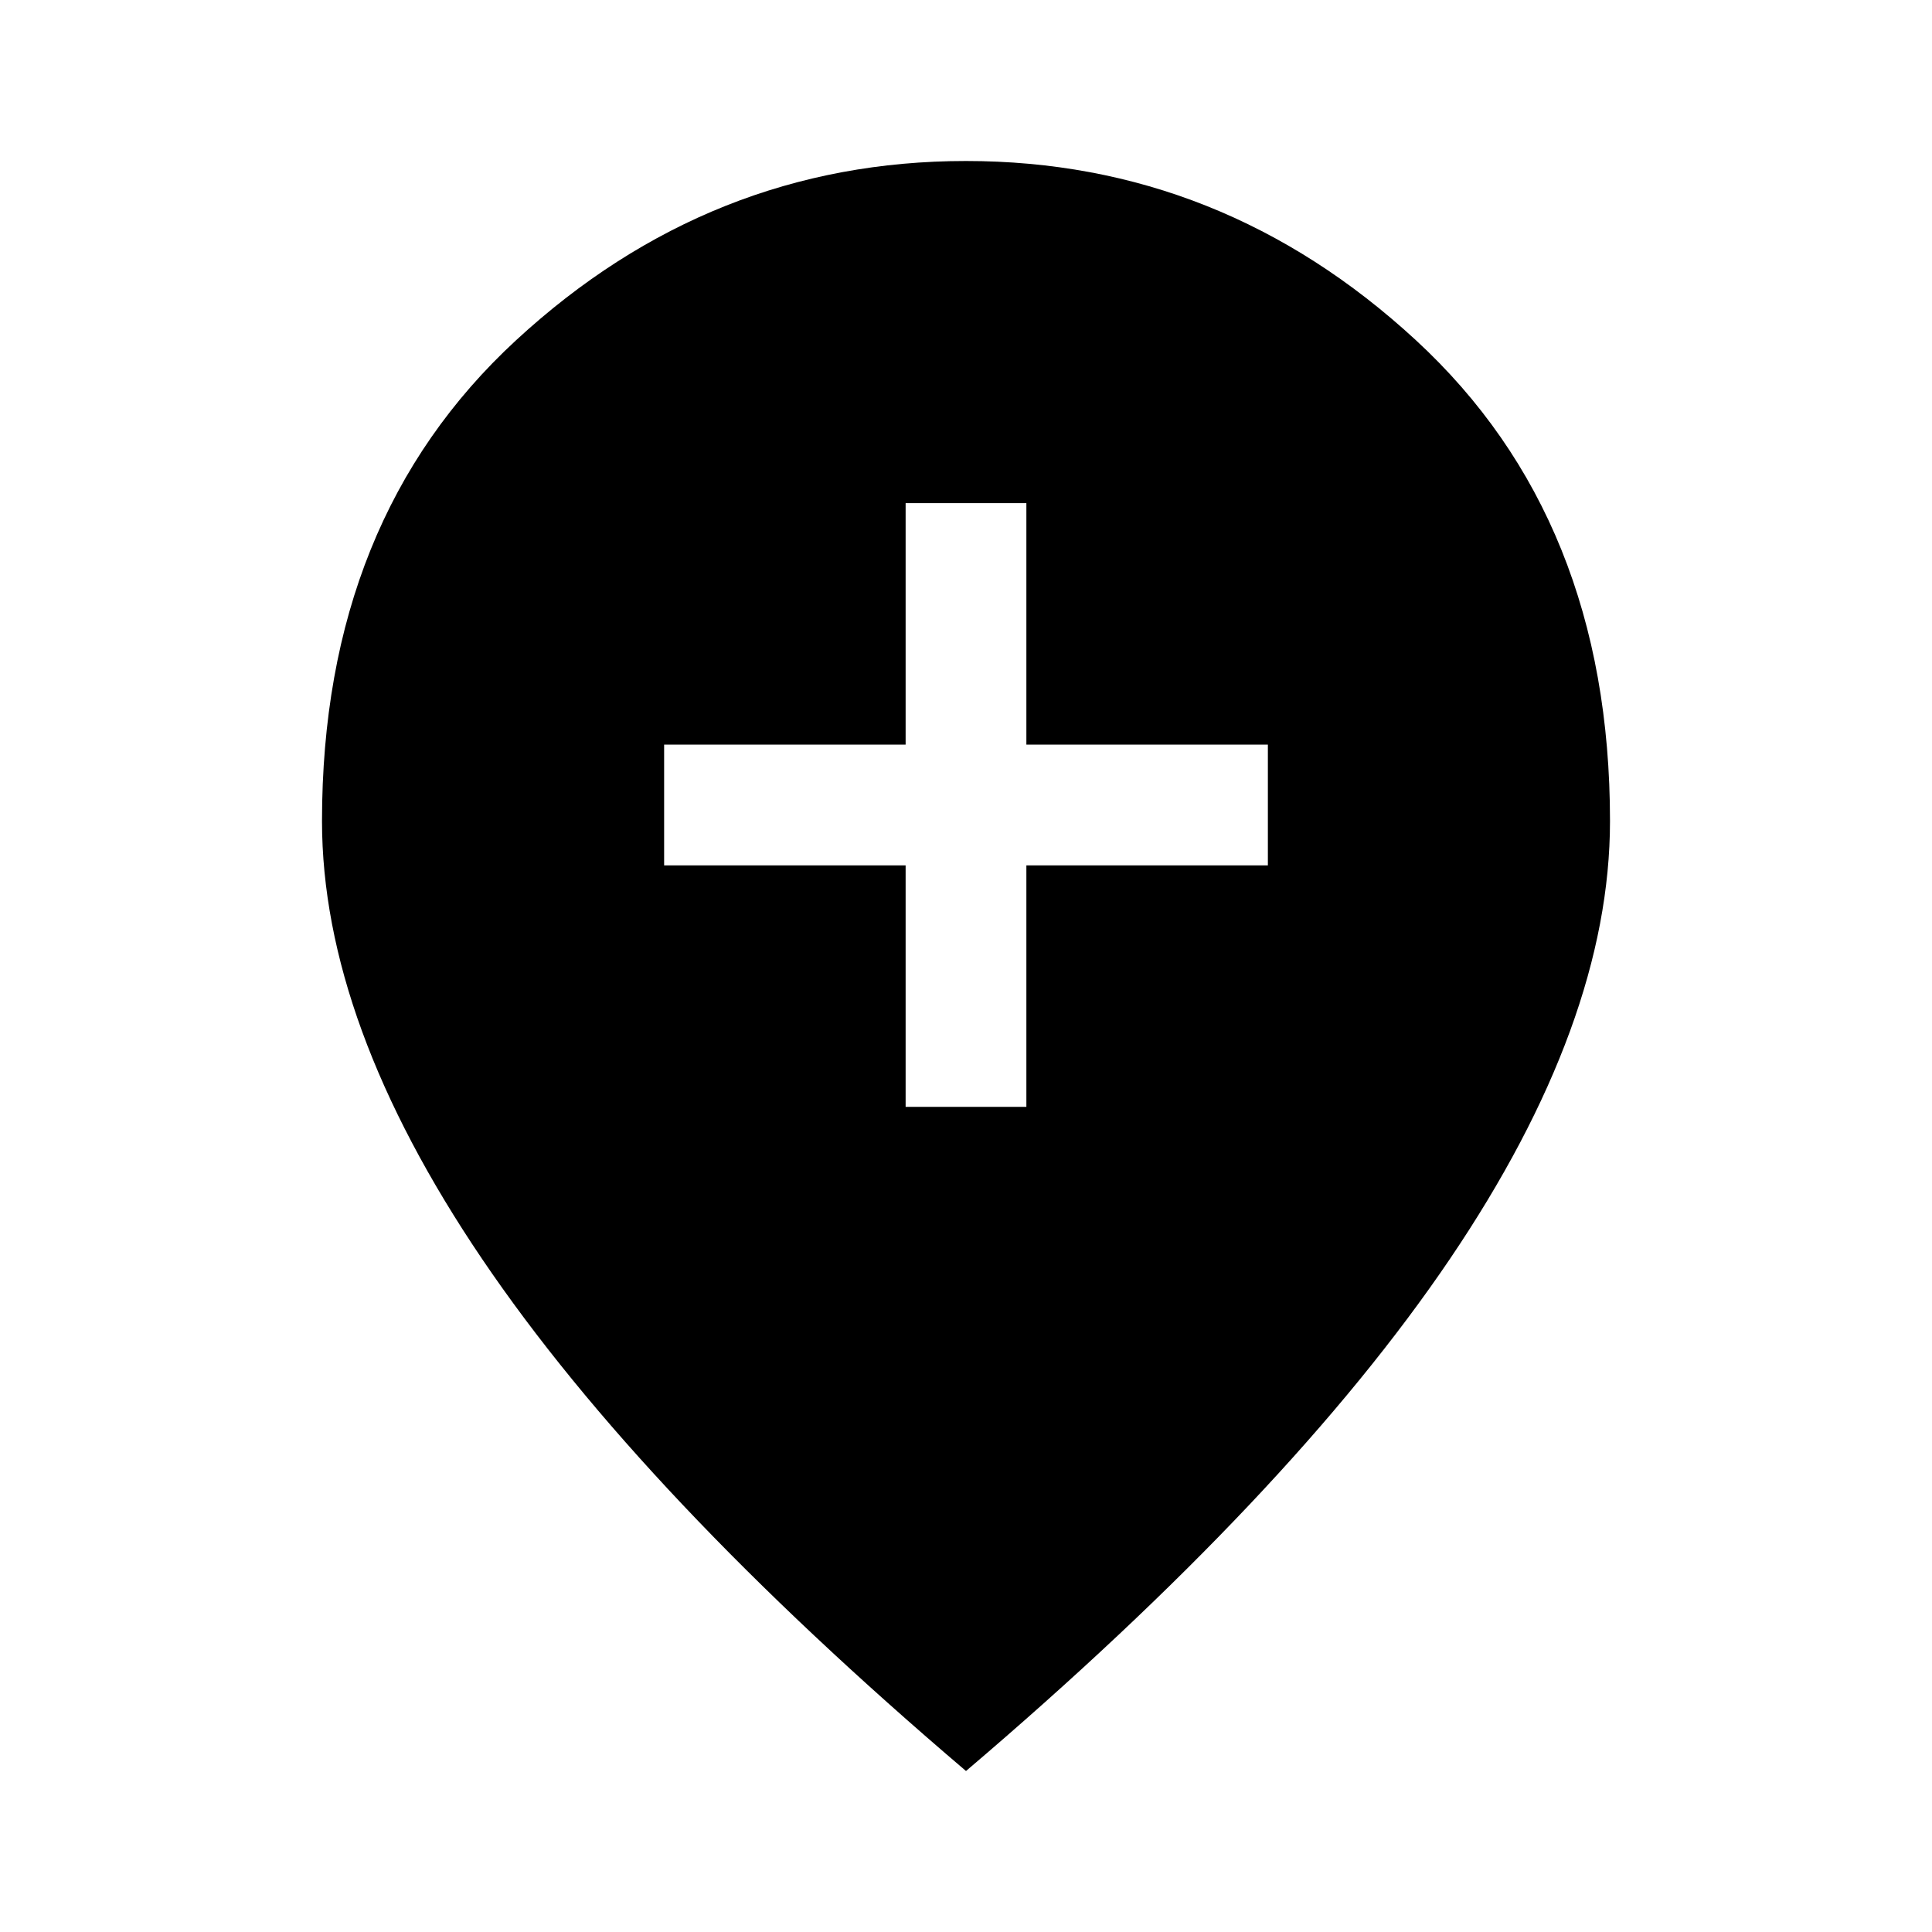 <svg xmlns="http://www.w3.org/2000/svg" width="48" height="48" viewBox="0 -960 960 960"><path d="M450-410h60v-120h120v-60H510v-120h-60v120H330v60h120v120Zm30 330Q319-217 239.5-334.5T160-552q0-150 96.5-239T480-880q127 0 223.5 89T800-552q0 100-79.5 217.5T480-80Z"/></svg>